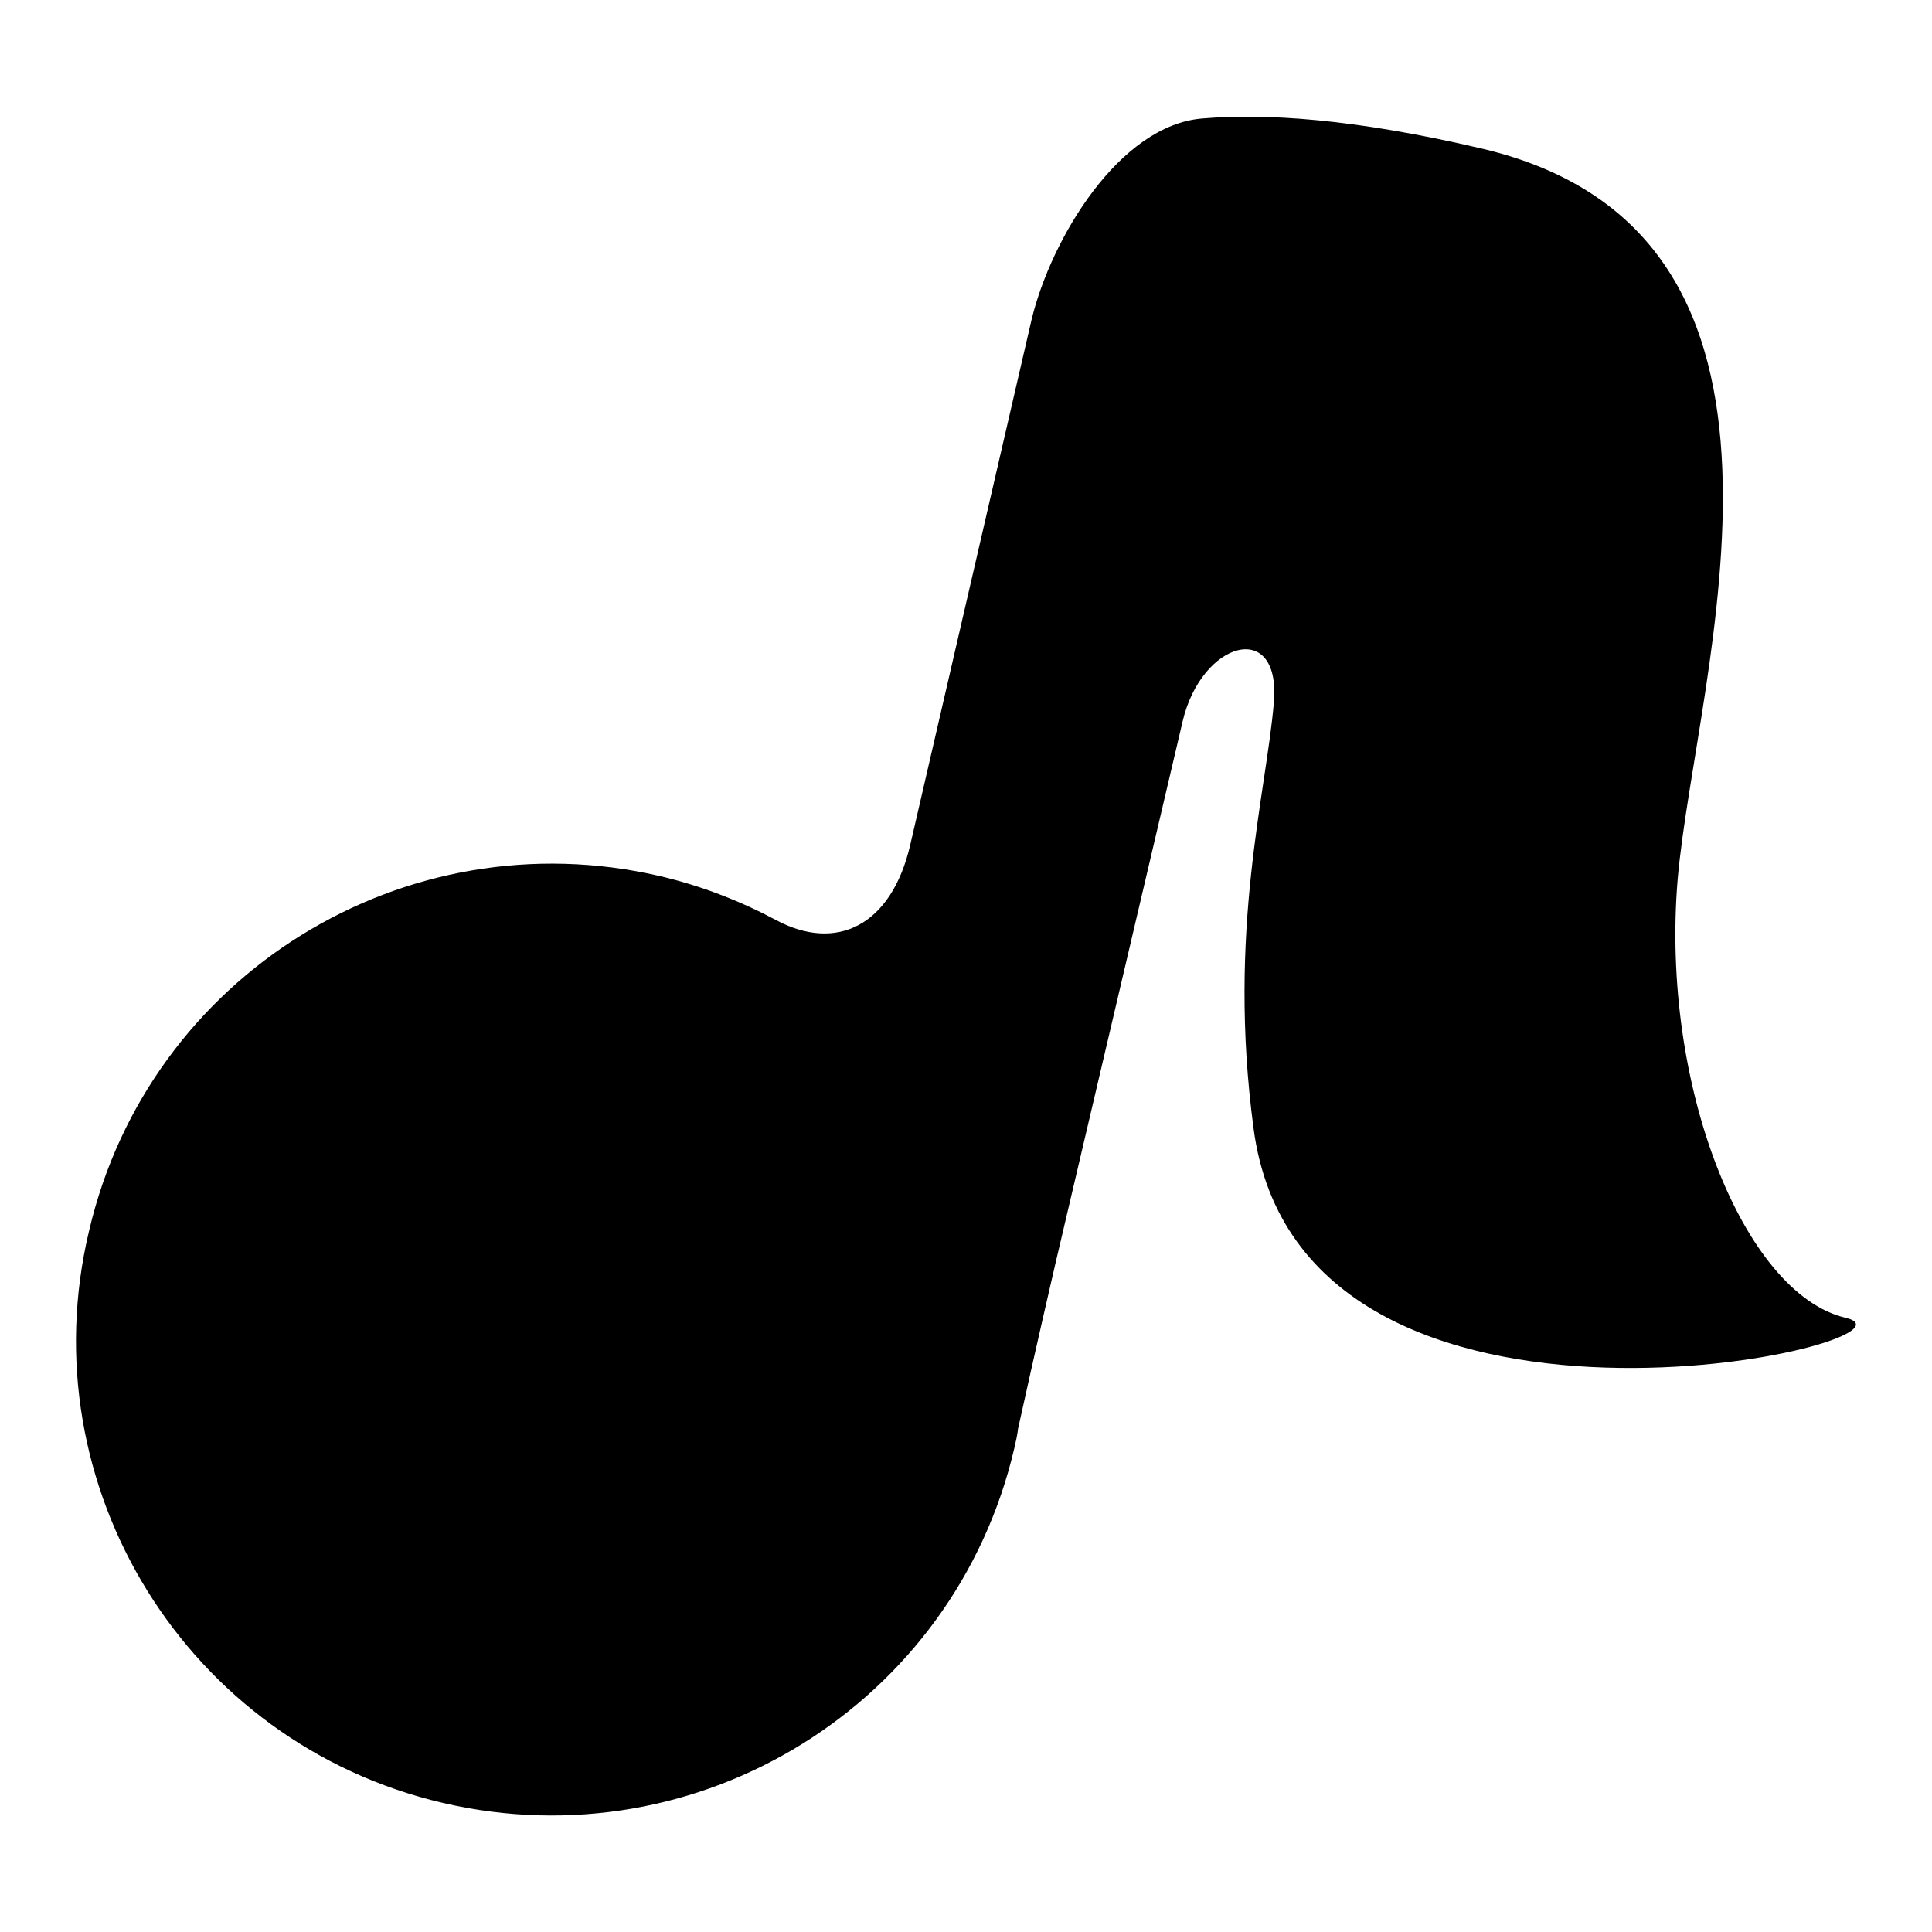<?xml version="1.0" encoding="utf-8"?>
<!-- Svg Vector Icons : http://www.onlinewebfonts.com/icon -->
<!DOCTYPE svg PUBLIC "-//W3C//DTD SVG 1.1//EN" "http://www.w3.org/Graphics/SVG/1.1/DTD/svg11.dtd">
<svg version="1.1" xmlns="http://www.w3.org/2000/svg" xmlns:xlink="http://www.w3.org/1999/xlink" x="0px" y="0px" viewBox="0 0 256 256" enable-background="new 0 0 256 256" xml:space="preserve">
<g><g><g><path fill="#000000" d="M58.7,238.9c33.9,7.9,67.8-13.1,75.7-47c0.2-0.9,0.4-1.7,0.5-2.6c0.3-1.4,2.5-11.3,5-22.1c4.7-20.1,12.1-51.5,16.8-71.6c2.5-10.7,13-13.6,12.1-2.6c-1,12.1-6.2,30.3-2.7,56.5c6.3,48,91.8,28.2,78.4,25.1c-13.4-3.2-24.5-30.7-22.2-58.1c2.4-27.4,22-85.5-25.9-96.8c-17-4-28.8-4.7-37.1-4c-11,0.9-20,15.9-22.6,26.6L120.6,112c-2.5,10.7-9.8,14.2-17.8,9.9c-4.7-2.5-9.8-4.5-15.3-5.8c-33.9-7.9-67.8,13.1-75.7,47C3.7,197,24.8,231,58.7,238.9z"/></g><g></g><g></g><g></g><g></g><g></g><g></g><g></g><g></g><g></g><g></g><g></g><g></g><g></g><g></g><g></g></g></g>
</svg>